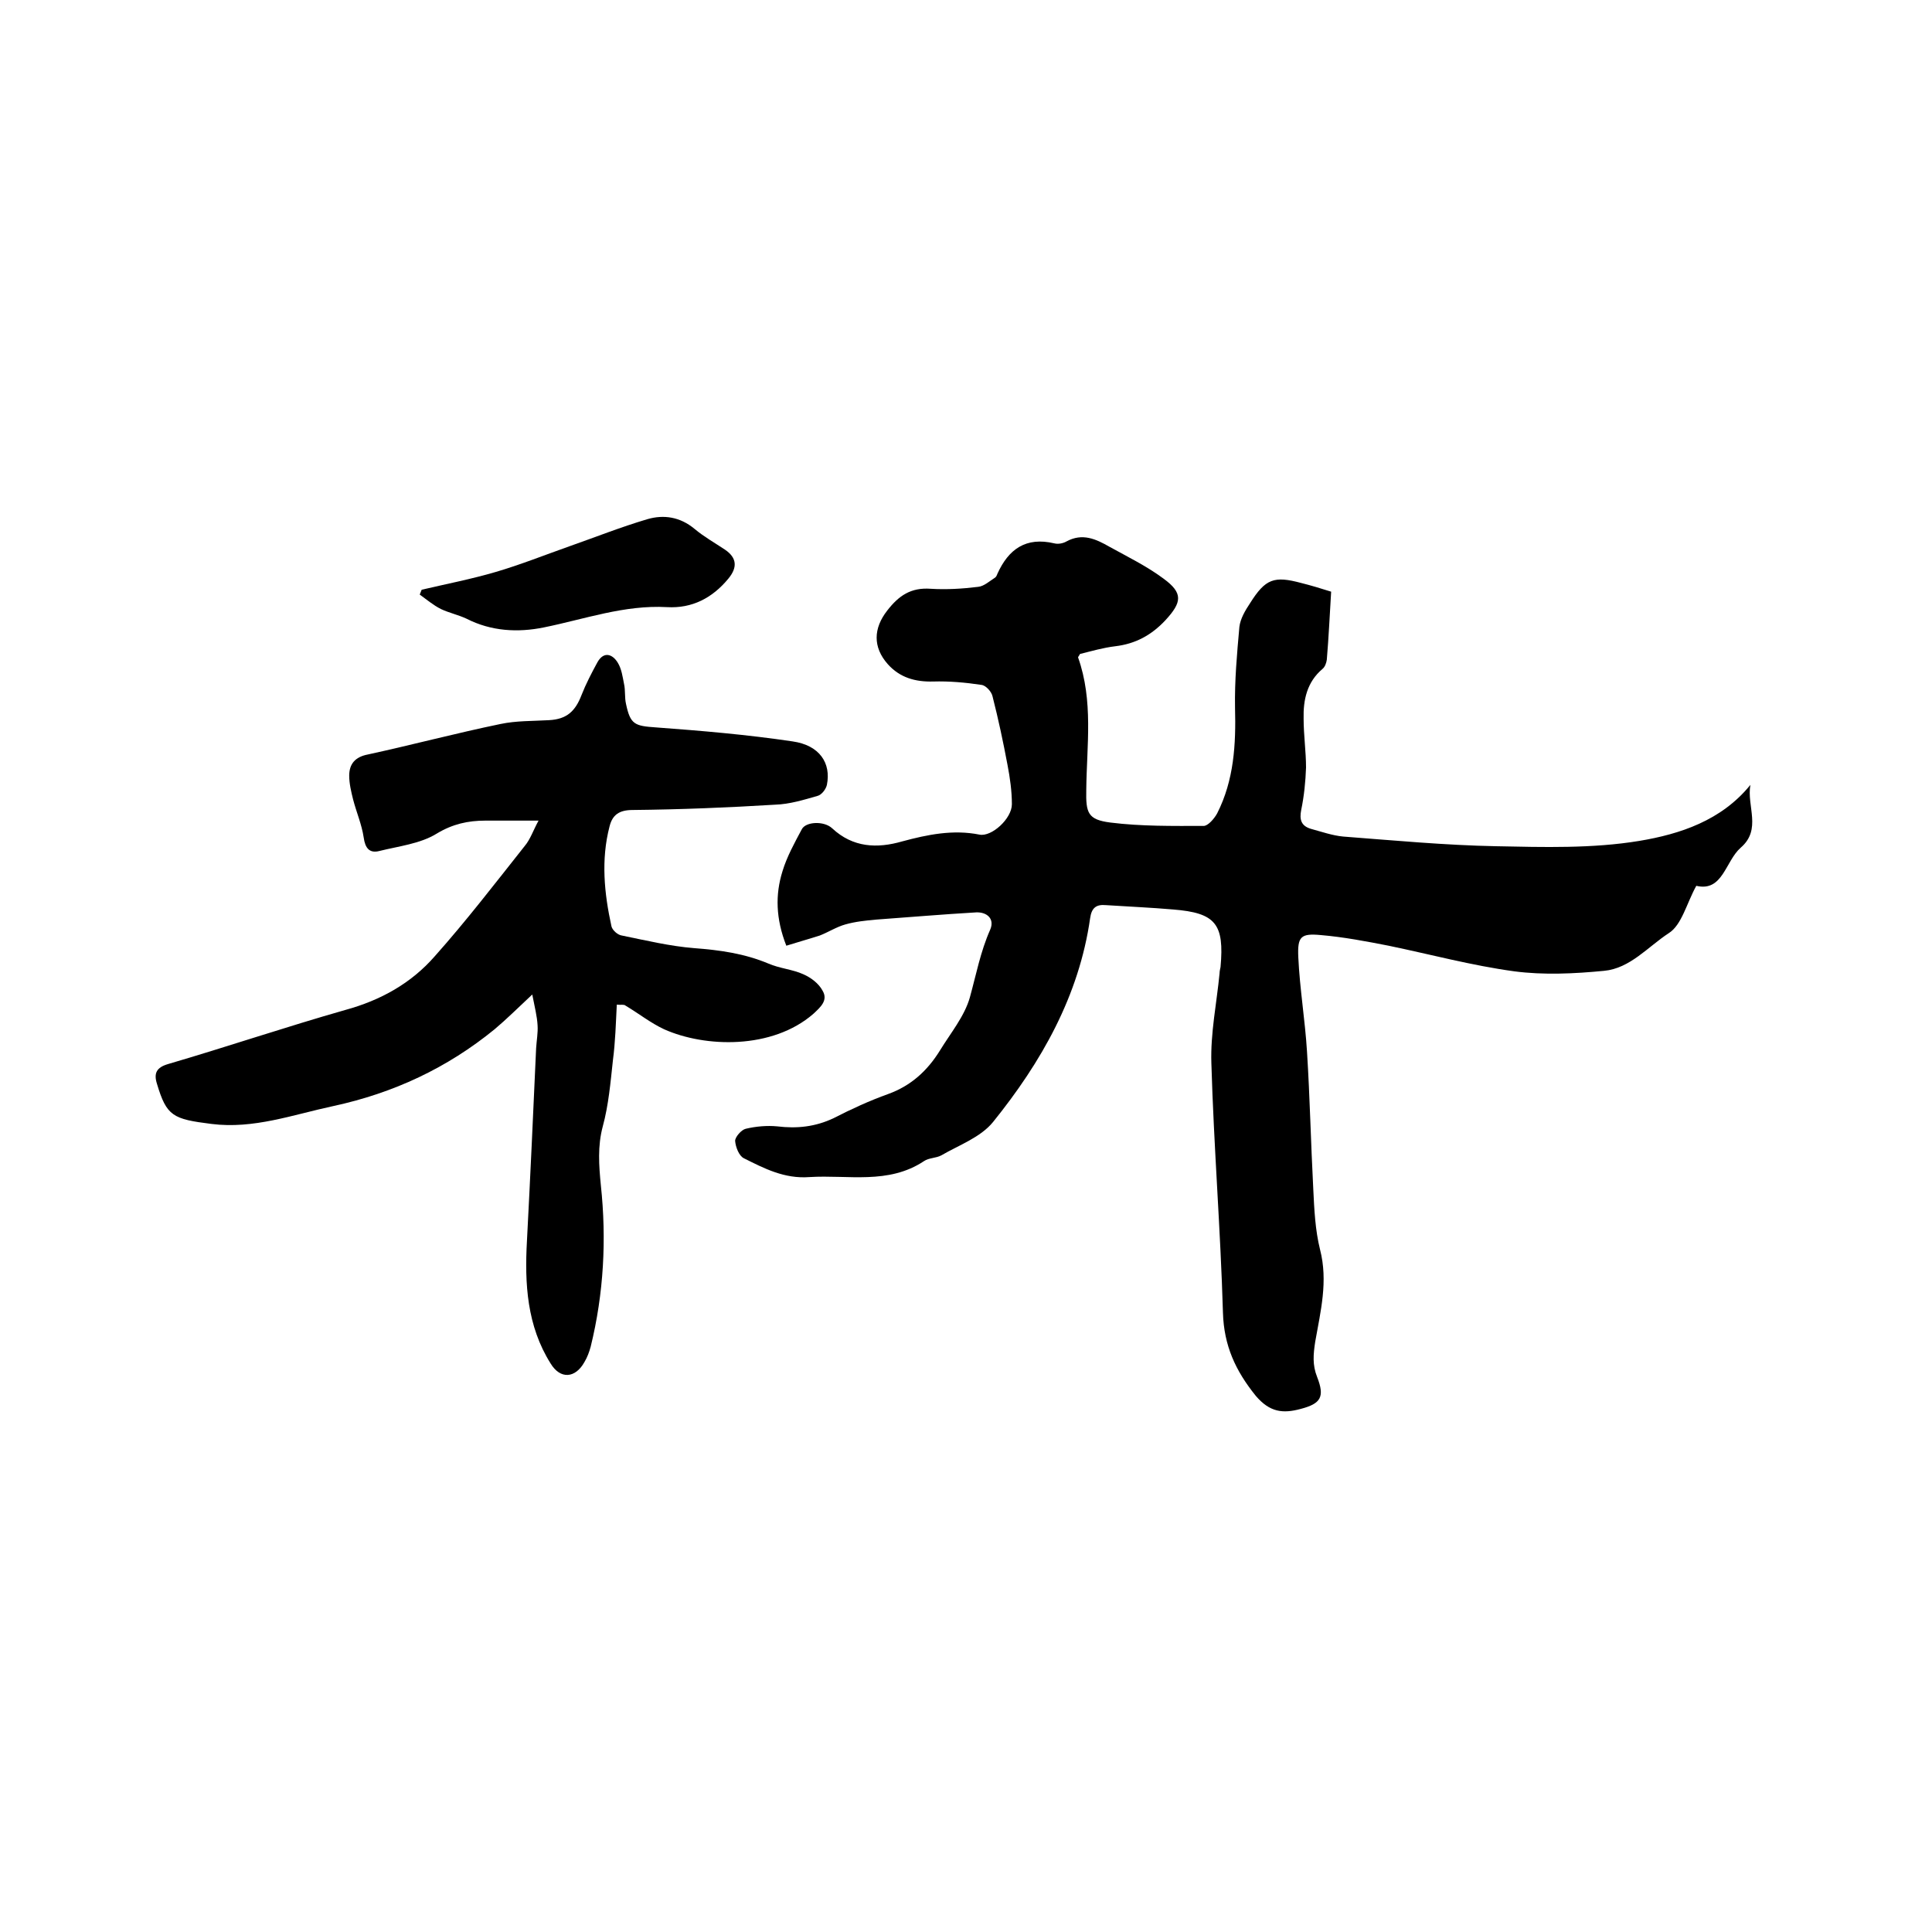 <svg enable-background="new 0 0 400 400" viewBox="0 0 400 400" xmlns="http://www.w3.org/2000/svg"><path d="m162.8 195.8c-2.2-5.6-2.3-10.6-.8-15.4.9-3 2.5-5.9 4-8.7.8-1.6 4.6-1.8 6.3-.2 4.3 4 9.3 4.2 14.5 2.7 5.2-1.4 10.5-2.5 16-1.4 2.5.5 6.7-3.3 6.7-6.3 0-2.7-.4-5.5-.9-8.1-.9-4.8-1.9-9.5-3.1-14.2-.2-1-1.4-2.3-2.3-2.4-3.3-.5-6.7-.8-10-.7-3.7.1-6.9-.8-9.4-3.6-3.1-3.5-3-7.4-.1-11.1 2.4-3.1 4.9-4.8 9-4.5 3.2.2 6.6 0 9.8-.4 1.2-.1 2.4-1.2 3.5-1.9.2-.1.4-.5.5-.8 2.3-5.1 5.9-7.7 11.8-6.3.8.2 1.8 0 2.5-.4 3.3-1.8 6.1-.5 8.9 1.1 3.8 2.1 7.7 4 11.2 6.6 4.1 3 3.8 4.9.4 8.6-2.9 3.1-6.2 4.9-10.4 5.4-2.5.3-4.9 1-7.3 1.6-.2.4-.4.6-.4.7 3.2 9 1.8 18.2 1.7 27.4-.1 4.8.3 6.2 5 6.8 6.4.8 12.8.7 19.3.7.9 0 2.2-1.5 2.8-2.6 3.5-6.9 3.9-14.3 3.7-21.9-.1-5.6.4-11.1.9-16.7.2-1.7 1.2-3.4 2.2-4.9 3.2-5.1 5-5.7 10.6-4.2 2 .5 4 1.1 6.2 1.8-.3 4.8-.5 9.4-.9 14.1-.1.7-.4 1.5-.9 1.9-3.2 2.7-4 6.4-3.9 10.3 0 3.4.5 6.8.5 10.1-.1 2.9-.4 5.9-1 8.8-.4 2 0 3.3 2 3.9 2.2.6 4.5 1.4 6.7 1.6 10.5.8 21.1 1.8 31.6 2 9.9.2 20 .5 29.7-1.1 8.4-1.4 17-4.2 23-11.6-.8 4.4 2.4 9.2-2 13-3.2 2.8-3.7 9.2-9.2 7.9-2 3.6-3 8.1-5.7 9.8-4.3 2.8-8 7.3-13.4 7.8-6.2.6-12.5.9-18.6.1-8.8-1.2-17.3-3.5-26-5.3-4.6-.9-9.3-1.8-14-2.2-4.2-.4-4.9.3-4.7 4.6.3 6.5 1.4 13 1.8 19.5.6 9.5.8 19 1.3 28.5.2 4.2.4 8.5 1.4 12.5 1.7 6.6.1 12.8-1 19.1-.4 2.6-.6 4.8.4 7.3 1.6 4.1.8 5.5-3.4 6.6-3.7 1-6.4.7-9.3-2.7-4.2-5.2-6.6-10.4-6.8-17.2-.5-17.2-1.9-34.5-2.4-51.7-.2-6.2 1.1-12.4 1.7-18.6 0-.4.1-.8.2-1.3.8-8.9-1-11.2-9.8-11.9-4.6-.4-9.3-.6-13.9-.9-2.1-.2-3 .6-3.3 2.7-2.3 16.1-10.1 29.8-20.1 42.2-2.6 3.2-7.1 4.8-10.7 6.9-1.1.6-2.6.5-3.6 1.2-7.4 4.9-15.7 2.8-23.7 3.3-5.2.4-9.4-1.8-13.6-3.9-1-.5-1.7-2.3-1.8-3.6 0-.8 1.3-2.3 2.2-2.5 2.1-.5 4.4-.7 6.5-.5 4.1.5 7.9.1 11.7-1.7 3.7-1.9 7.4-3.6 11.3-5 4.7-1.7 8.1-4.8 10.7-9 2.2-3.6 5.1-7.1 6.2-11 1.3-4.7 2.2-9.5 4.2-14 1-2.3-.7-3.7-2.9-3.6-6.9.4-13.9 1-20.8 1.5-2.1.2-4.2.4-6.3 1-1.8.5-3.5 1.6-5.3 2.3-2.5.8-4.7 1.4-6.9 2.1z"/><path d="m127.7 208c-.2 3.9-.3 7.7-.8 11.5-.5 4.6-.9 9.3-2.1 13.7-1.1 4.1-.8 8.1-.4 12.2 1.2 11.2.6 22.4-2.1 33.4-.3 1.1-.7 2.2-1.3 3.2-1.9 3.4-5 3.6-7 .3-4.9-7.8-5.4-16.5-4.9-25.4.7-13.3 1.3-26.6 1.9-39.9.1-1.6.4-3.2.3-4.7-.1-1.9-.6-3.8-1.1-6.4-3 2.8-5.3 5.1-7.8 7.2-9.8 8-20.9 13.2-33.4 15.9-8.4 1.8-16.5 4.8-25.2 3.7-8-1-9.3-1.6-11.3-8.3-.7-2.2-.1-3.4 2.3-4.1 12.3-3.6 24.4-7.7 36.7-11.2 7.3-2 13.6-5.5 18.5-11.1 6.5-7.3 12.5-15.1 18.6-22.8 1.2-1.4 1.8-3.3 2.9-5.3-4 0-7.5 0-11 0-3.6 0-6.8.7-10.1 2.7-3.4 2.1-7.9 2.6-11.9 3.6-2 .5-2.9-.6-3.2-2.8-.4-2.7-1.5-5.2-2.2-7.9-.4-1.6-.8-3.3-.8-4.9 0-2.4 1.2-3.9 3.9-4.4 9.2-2 18.2-4.4 27.4-6.3 3.3-.7 6.7-.6 10.1-.8 3.6-.2 5.4-1.8 6.7-5.2.9-2.3 2.1-4.6 3.3-6.8 1.3-2.3 3.1-1.7 4.2.1.8 1.3 1 2.9 1.3 4.4.3 1.3.1 2.8.4 4.1.9 4.3 1.8 4.6 6.2 4.9 9.5.7 18.9 1.5 28.3 2.9 5.6.8 8 4.5 7.1 9-.2.9-1.1 2.1-2 2.3-2.8.8-5.7 1.7-8.7 1.8-9.8.6-19.6 1-29.5 1.1-2.8 0-4.2 1-4.8 3.4-1.8 6.9-1.1 13.9.4 20.7.2.8 1.3 1.8 2.2 1.9 4.9 1 9.9 2.2 14.9 2.6 5.3.4 10.4 1.1 15.4 3.2 2.3 1 5 1.2 7.2 2.2 1.6.7 3.2 1.9 4 3.4 1.2 2-.4 3.4-1.9 4.8-8.5 7.4-22.4 7-30.9 3.2-2.8-1.3-5.3-3.3-8-4.9-.3-.3-1-.1-1.8-.2z"/><path d="m87.3 122.1c5.1-1.2 10.3-2.2 15.4-3.7s10.1-3.5 15.2-5.3c5.4-1.9 10.7-4 16.1-5.6 3.4-1 6.8-.5 9.8 2 1.9 1.6 4.2 2.9 6.3 4.3 2.5 1.7 2.6 3.7.7 6-3.3 4-7.5 6.2-12.7 5.9-8.8-.5-17.1 2.5-25.5 4.2-5.4 1.1-10.9.8-16-1.8-1.7-.8-3.6-1.2-5.3-2-1.6-.8-3-2-4.4-3 .1-.3.3-.7.4-1z"/></svg>